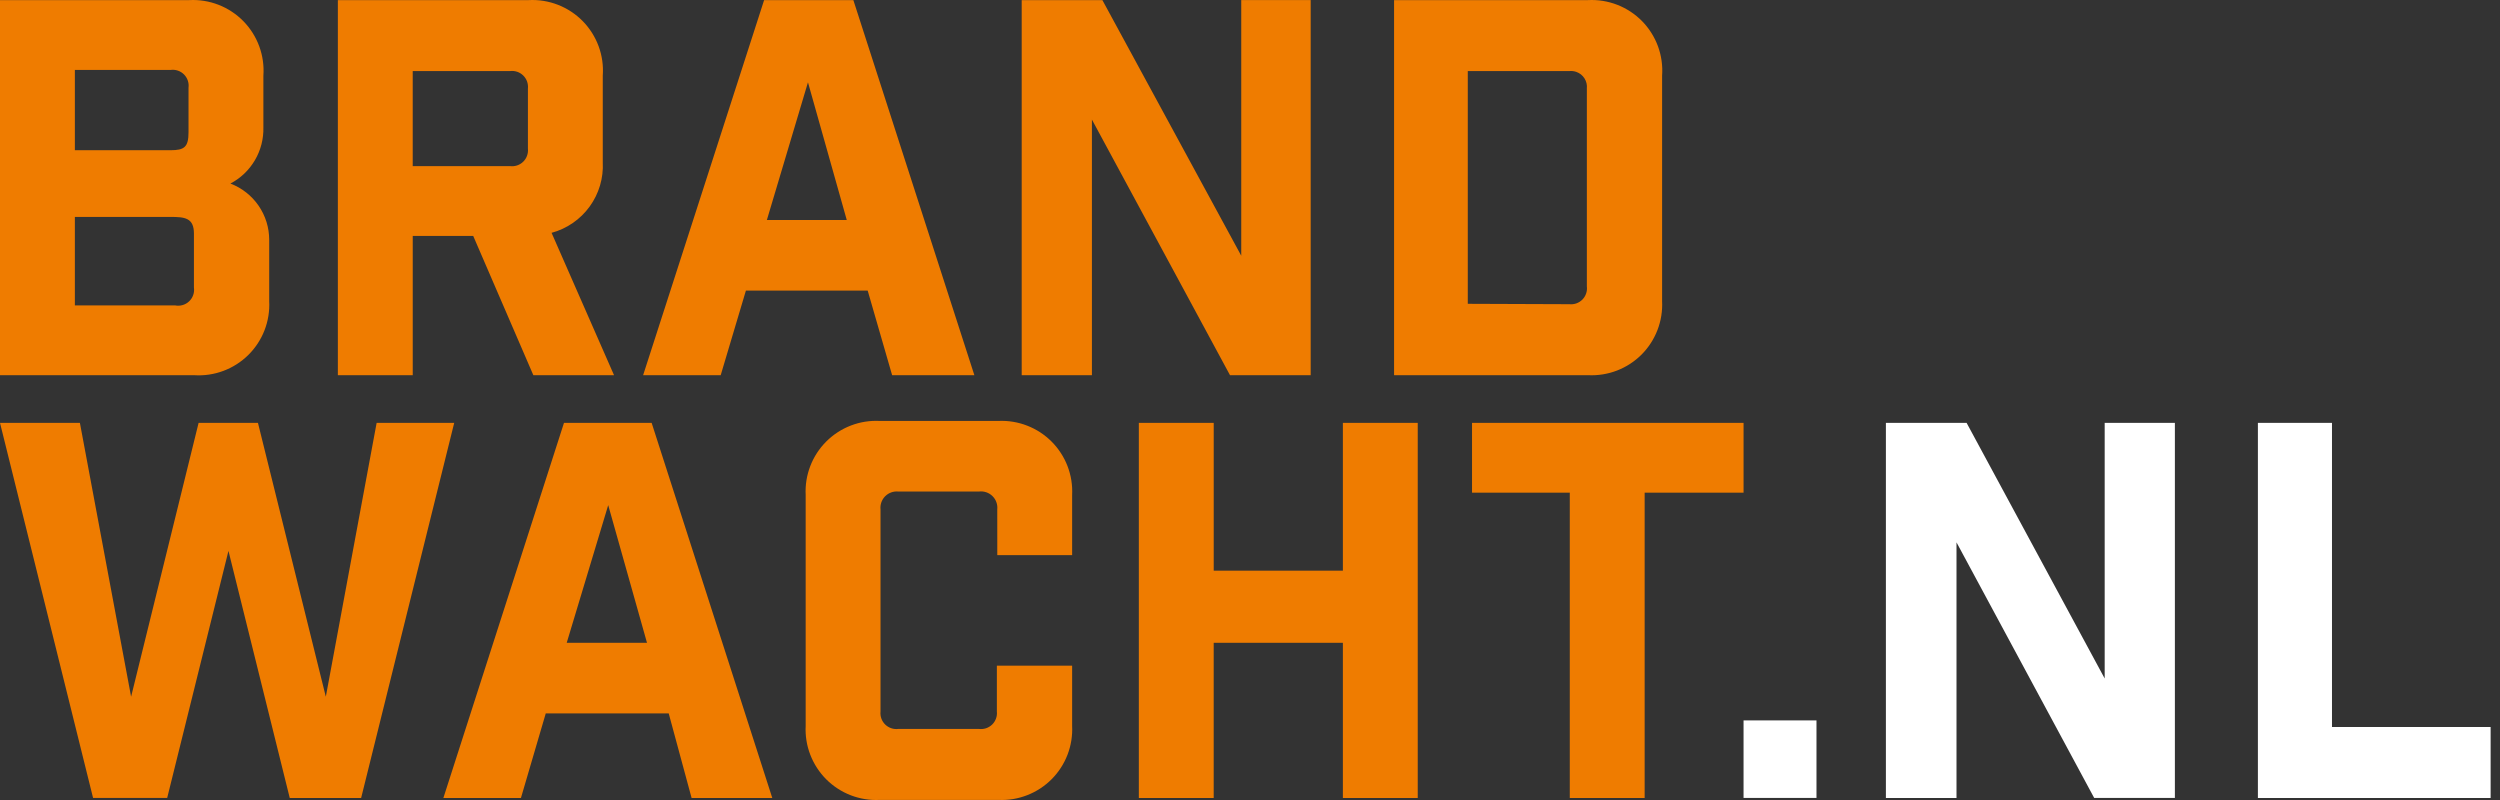 <svg width="150" height="48" viewBox="0 0 150 48" fill="none" xmlns="http://www.w3.org/2000/svg">
<rect x="0" y="0" width="150" height="48" fill="#333333" stroke="none"/>
<g id="Brandwacht.nl 24_7 bereikbaar - Brandwacht.nl-0 (1) 1" clip-path="url(#clip0_6005_5236)">
<path id="Vector" d="M17.385 47.879L13.708 33.053L10.03 47.878H5.585L0 25.372H4.794L7.866 41.803L11.916 25.372H15.477L19.549 41.803L22.598 25.372H27.253L21.668 47.879H17.385ZM31.256 47.879H26.602L33.839 25.373H39.099L46.337 47.879H41.496L40.123 42.805H32.745L31.256 47.879ZM34.003 38.569H38.82L36.493 30.308L34.003 38.569ZM59.836 30.562C59.851 30.416 59.833 30.268 59.782 30.13C59.733 29.992 59.652 29.866 59.547 29.764C59.441 29.661 59.315 29.583 59.175 29.536C59.036 29.489 58.888 29.474 58.742 29.492H53.901C53.757 29.478 53.611 29.495 53.475 29.544C53.338 29.592 53.214 29.671 53.112 29.773C53.009 29.876 52.931 30 52.882 30.136C52.834 30.273 52.816 30.418 52.831 30.562V42.688C52.815 42.832 52.833 42.977 52.881 43.112C52.93 43.248 53.009 43.371 53.112 43.471C53.215 43.572 53.34 43.648 53.476 43.694C53.613 43.74 53.758 43.754 53.901 43.736H58.742C58.885 43.754 59.03 43.739 59.167 43.694C59.303 43.648 59.428 43.572 59.531 43.471C59.634 43.37 59.712 43.248 59.761 43.112C59.81 42.977 59.828 42.832 59.812 42.688V39.942H64.328V43.55C64.357 44.139 64.263 44.728 64.052 45.28C63.841 45.831 63.516 46.332 63.1 46.751C62.684 47.169 62.184 47.496 61.634 47.71C61.084 47.925 60.495 48.021 59.906 47.995H52.785C52.193 48.025 51.602 47.93 51.049 47.718C50.496 47.505 49.994 47.178 49.575 46.76C49.156 46.34 48.83 45.838 48.617 45.285C48.404 44.733 48.31 44.141 48.34 43.55V29.701C48.31 29.11 48.404 28.518 48.617 27.965C48.829 27.412 49.156 26.91 49.575 26.491C49.994 26.072 50.496 25.746 51.049 25.533C51.602 25.32 52.193 25.226 52.785 25.256H59.906C60.496 25.229 61.085 25.326 61.635 25.541C62.185 25.755 62.685 26.082 63.101 26.5C63.517 26.919 63.842 27.42 64.053 27.971C64.264 28.522 64.358 29.112 64.328 29.701V33.309H59.837L59.836 30.562ZM68.33 25.372H72.823V34.24H80.573V25.373H85.064V47.879H80.573V38.569H72.822V47.879H68.33V25.372ZM98.679 29.562V47.879H94.187V29.562H88.322V25.373H104.614V29.562H98.679Z" fill="#EF7C00"/>
<path id="Vector_2" d="M104.613 47.878V43.223H108.989V47.878H104.613ZM130.493 25.373V47.878H125.652L117.39 32.541V47.879H113.154V25.373H117.996L126.281 40.709V25.373H130.493ZM139.919 25.373V43.62H149.437V47.879H135.474V25.373L139.919 25.373Z" fill="white"/>
<path id="Vector_3" d="M11.357 0.006C11.957 -0.025 12.557 0.071 13.117 0.29C13.676 0.508 14.183 0.843 14.604 1.272C15.024 1.701 15.348 2.215 15.555 2.779C15.762 3.343 15.846 3.944 15.803 4.543V7.639C15.821 8.331 15.646 9.013 15.296 9.61C14.946 10.206 14.437 10.693 13.825 11.014C14.509 11.274 15.098 11.736 15.514 12.339C15.93 12.942 16.152 13.657 16.152 14.389V18.066C16.183 18.664 16.087 19.262 15.87 19.82C15.653 20.378 15.32 20.883 14.894 21.303C14.467 21.723 13.956 22.048 13.395 22.256C12.833 22.465 12.234 22.552 11.637 22.511H0V0.006H11.357ZM10.24 9.013C11.055 9.013 11.311 8.827 11.311 7.942V5.266C11.33 5.121 11.316 4.973 11.268 4.834C11.222 4.696 11.143 4.57 11.04 4.466C10.936 4.363 10.81 4.284 10.672 4.237C10.533 4.19 10.386 4.176 10.241 4.195H4.492V9.013H10.241H10.24ZM10.496 18.322C10.646 18.353 10.802 18.348 10.95 18.306C11.097 18.265 11.233 18.188 11.345 18.083C11.457 17.978 11.541 17.848 11.592 17.703C11.643 17.558 11.658 17.403 11.636 17.252V14.016C11.636 13.062 11.078 13.015 10.217 13.015H4.492V18.322H10.496ZM32.001 22.511L28.393 14.156H24.764V22.511H20.271V0.006H31.721C32.321 -0.025 32.921 0.071 33.481 0.29C34.04 0.508 34.547 0.843 34.968 1.272C35.388 1.701 35.712 2.215 35.919 2.779C36.126 3.343 36.21 3.944 36.166 4.543V9.733C36.216 10.684 35.938 11.623 35.379 12.394C34.82 13.165 34.014 13.721 33.094 13.97L36.842 22.511H32.001ZM31.675 5.312C31.69 5.169 31.672 5.024 31.624 4.888C31.575 4.753 31.496 4.63 31.393 4.529C31.29 4.429 31.166 4.352 31.029 4.306C30.893 4.261 30.747 4.246 30.605 4.264H24.763V9.967H30.605C30.747 9.985 30.892 9.971 31.029 9.925C31.166 9.879 31.29 9.803 31.393 9.702C31.496 9.601 31.575 9.479 31.623 9.343C31.672 9.208 31.69 9.063 31.675 8.92V5.312ZM43.242 22.511H38.587L45.847 0.006H51.201L58.462 22.511H53.528L52.062 17.438H44.754L43.242 22.511ZM46.012 13.201H50.806L48.478 4.939L46.012 13.201ZM78.641 0.006V22.511H73.8L65.515 7.174V22.511H61.302V0.006H66.143L74.475 15.344V0.005H78.641V0.006ZM95.281 0.006C95.881 -0.025 96.481 0.072 97.04 0.29C97.6 0.508 98.107 0.843 98.528 1.272C98.948 1.701 99.272 2.215 99.479 2.779C99.685 3.343 99.77 3.945 99.726 4.544V18.066C99.756 18.658 99.661 19.249 99.448 19.802C99.236 20.354 98.91 20.857 98.492 21.276C98.072 21.695 97.57 22.021 97.017 22.234C96.464 22.446 95.873 22.541 95.281 22.511H83.644V0.006H95.281ZM94.164 18.252C94.307 18.267 94.452 18.25 94.588 18.201C94.723 18.152 94.846 18.073 94.947 17.971C95.047 17.867 95.124 17.743 95.169 17.606C95.215 17.47 95.229 17.325 95.211 17.182V5.312C95.234 5.099 95.184 4.885 95.07 4.704C94.956 4.523 94.784 4.386 94.582 4.315C94.448 4.267 94.305 4.25 94.164 4.264H88.067V18.229L94.164 18.252Z" fill="#EF7C00"/>
</g>
<defs>
<clipPath id="clip0_6005_5236">
<rect width="150" height="48" fill="white"/>
</clipPath>
</defs>
</svg>
